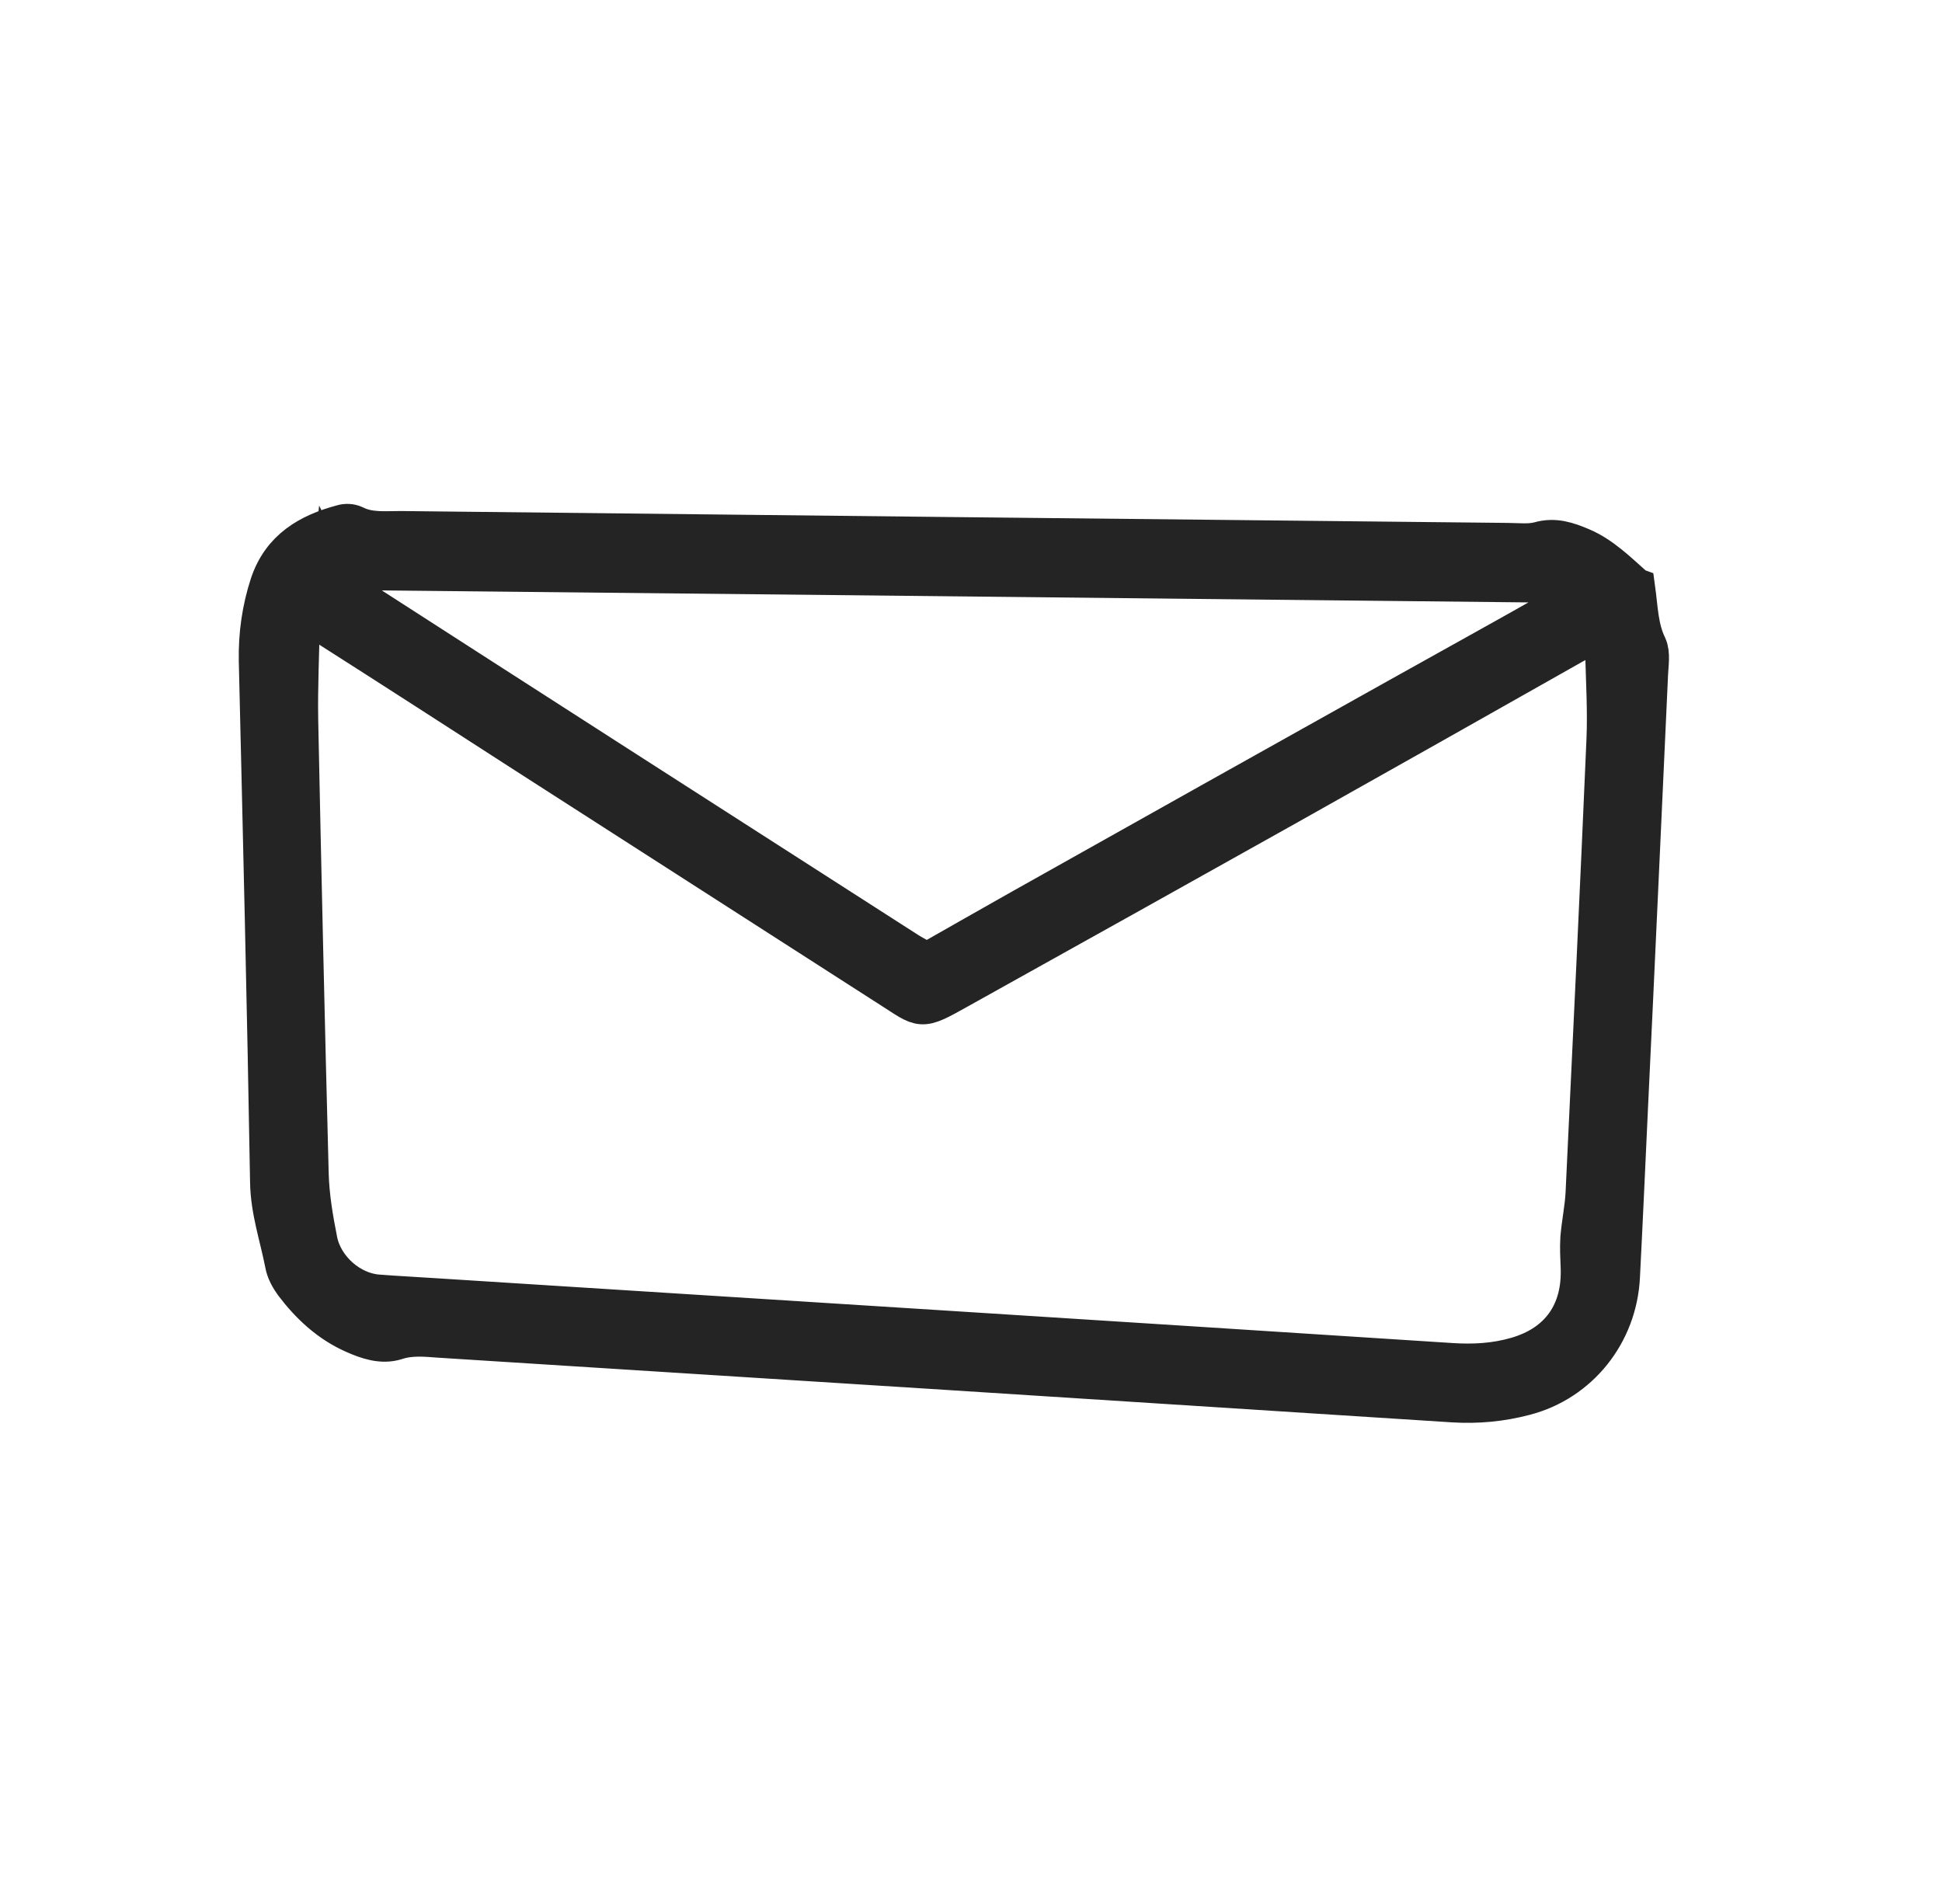 <?xml version="1.0" encoding="UTF-8"?> <svg xmlns="http://www.w3.org/2000/svg" width="51" height="50" viewBox="0 0 51 50" fill="none"><path d="M42.965 15.42C43.043 15.98 43.044 16.481 43.275 16.956C43.371 17.163 43.315 17.457 43.306 17.707C43.131 21.502 42.96 25.305 42.778 29.105C42.709 30.575 42.644 32.053 42.568 33.527C42.494 35.03 41.481 36.296 40.053 36.669C39.434 36.833 38.806 36.893 38.16 36.853C29.297 36.282 20.426 35.715 11.558 35.156C11.179 35.13 10.801 35.084 10.407 35.213C10.029 35.334 9.637 35.197 9.285 35.04C8.64 34.754 8.131 34.282 7.705 33.719C7.596 33.568 7.488 33.376 7.457 33.185C7.317 32.469 7.079 31.792 7.067 31.041C6.99 26.477 6.879 21.921 6.771 17.353C6.758 16.661 6.853 15.994 7.064 15.347C7.377 14.403 8.109 13.986 8.985 13.752C9.086 13.721 9.214 13.726 9.314 13.774C9.704 13.971 10.123 13.918 10.53 13.92C20.22 14.027 29.909 14.133 39.595 14.232C39.866 14.233 40.163 14.271 40.42 14.201C40.829 14.084 41.175 14.205 41.536 14.358C42.077 14.588 42.494 15.008 42.954 15.416L42.965 15.42ZM42.044 16.571C41.739 16.724 41.539 16.815 41.34 16.925C38.834 18.342 36.32 19.762 33.81 21.171C30.932 22.785 28.043 24.394 25.161 26C24.143 26.57 24.229 26.507 23.366 25.957C20.176 23.912 16.994 21.863 13.803 19.817C12.039 18.679 10.274 17.54 8.505 16.413C8.329 16.304 8.175 16.097 7.901 16.215C7.887 17.117 7.841 18.015 7.857 18.921C7.939 22.893 8.028 26.86 8.132 30.82C8.147 31.412 8.248 32.001 8.363 32.582C8.511 33.314 9.207 33.919 9.926 33.97C10.416 34.009 10.919 34.032 11.418 34.066C20.316 34.63 29.215 35.193 38.109 35.768C38.697 35.807 39.27 35.775 39.831 35.611C40.944 35.287 41.534 34.46 41.485 33.275C41.475 33.024 41.461 32.766 41.477 32.512C41.509 32.122 41.594 31.725 41.614 31.332C41.803 27.362 41.993 23.392 42.163 19.422C42.195 18.659 42.148 17.895 42.129 17.128C42.121 16.965 42.074 16.802 42.029 16.559L42.044 16.571ZM8.695 15.038C8.686 15.122 8.67 15.15 8.677 15.165C8.7 15.213 8.726 15.269 8.775 15.293C13.791 18.526 18.811 21.746 23.831 24.966C23.942 25.038 24.068 25.103 24.187 25.171C24.21 25.179 24.241 25.183 24.264 25.191C24.295 25.196 24.314 25.196 24.434 25.204C25.198 24.771 26.02 24.299 26.846 23.835C30.136 21.985 33.428 20.143 36.721 18.302C38.115 17.523 39.505 16.756 40.895 15.968C41.071 15.87 41.324 15.832 41.365 15.506C41.223 15.45 41.078 15.365 40.923 15.344C40.707 15.315 40.482 15.33 40.266 15.321C34.032 15.258 27.794 15.187 21.559 15.123C17.535 15.081 13.503 15.042 9.478 14.999C9.215 14.994 8.941 14.944 8.699 15.046L8.695 15.038Z" fill="#242424" stroke="#242424"></path></svg> 
